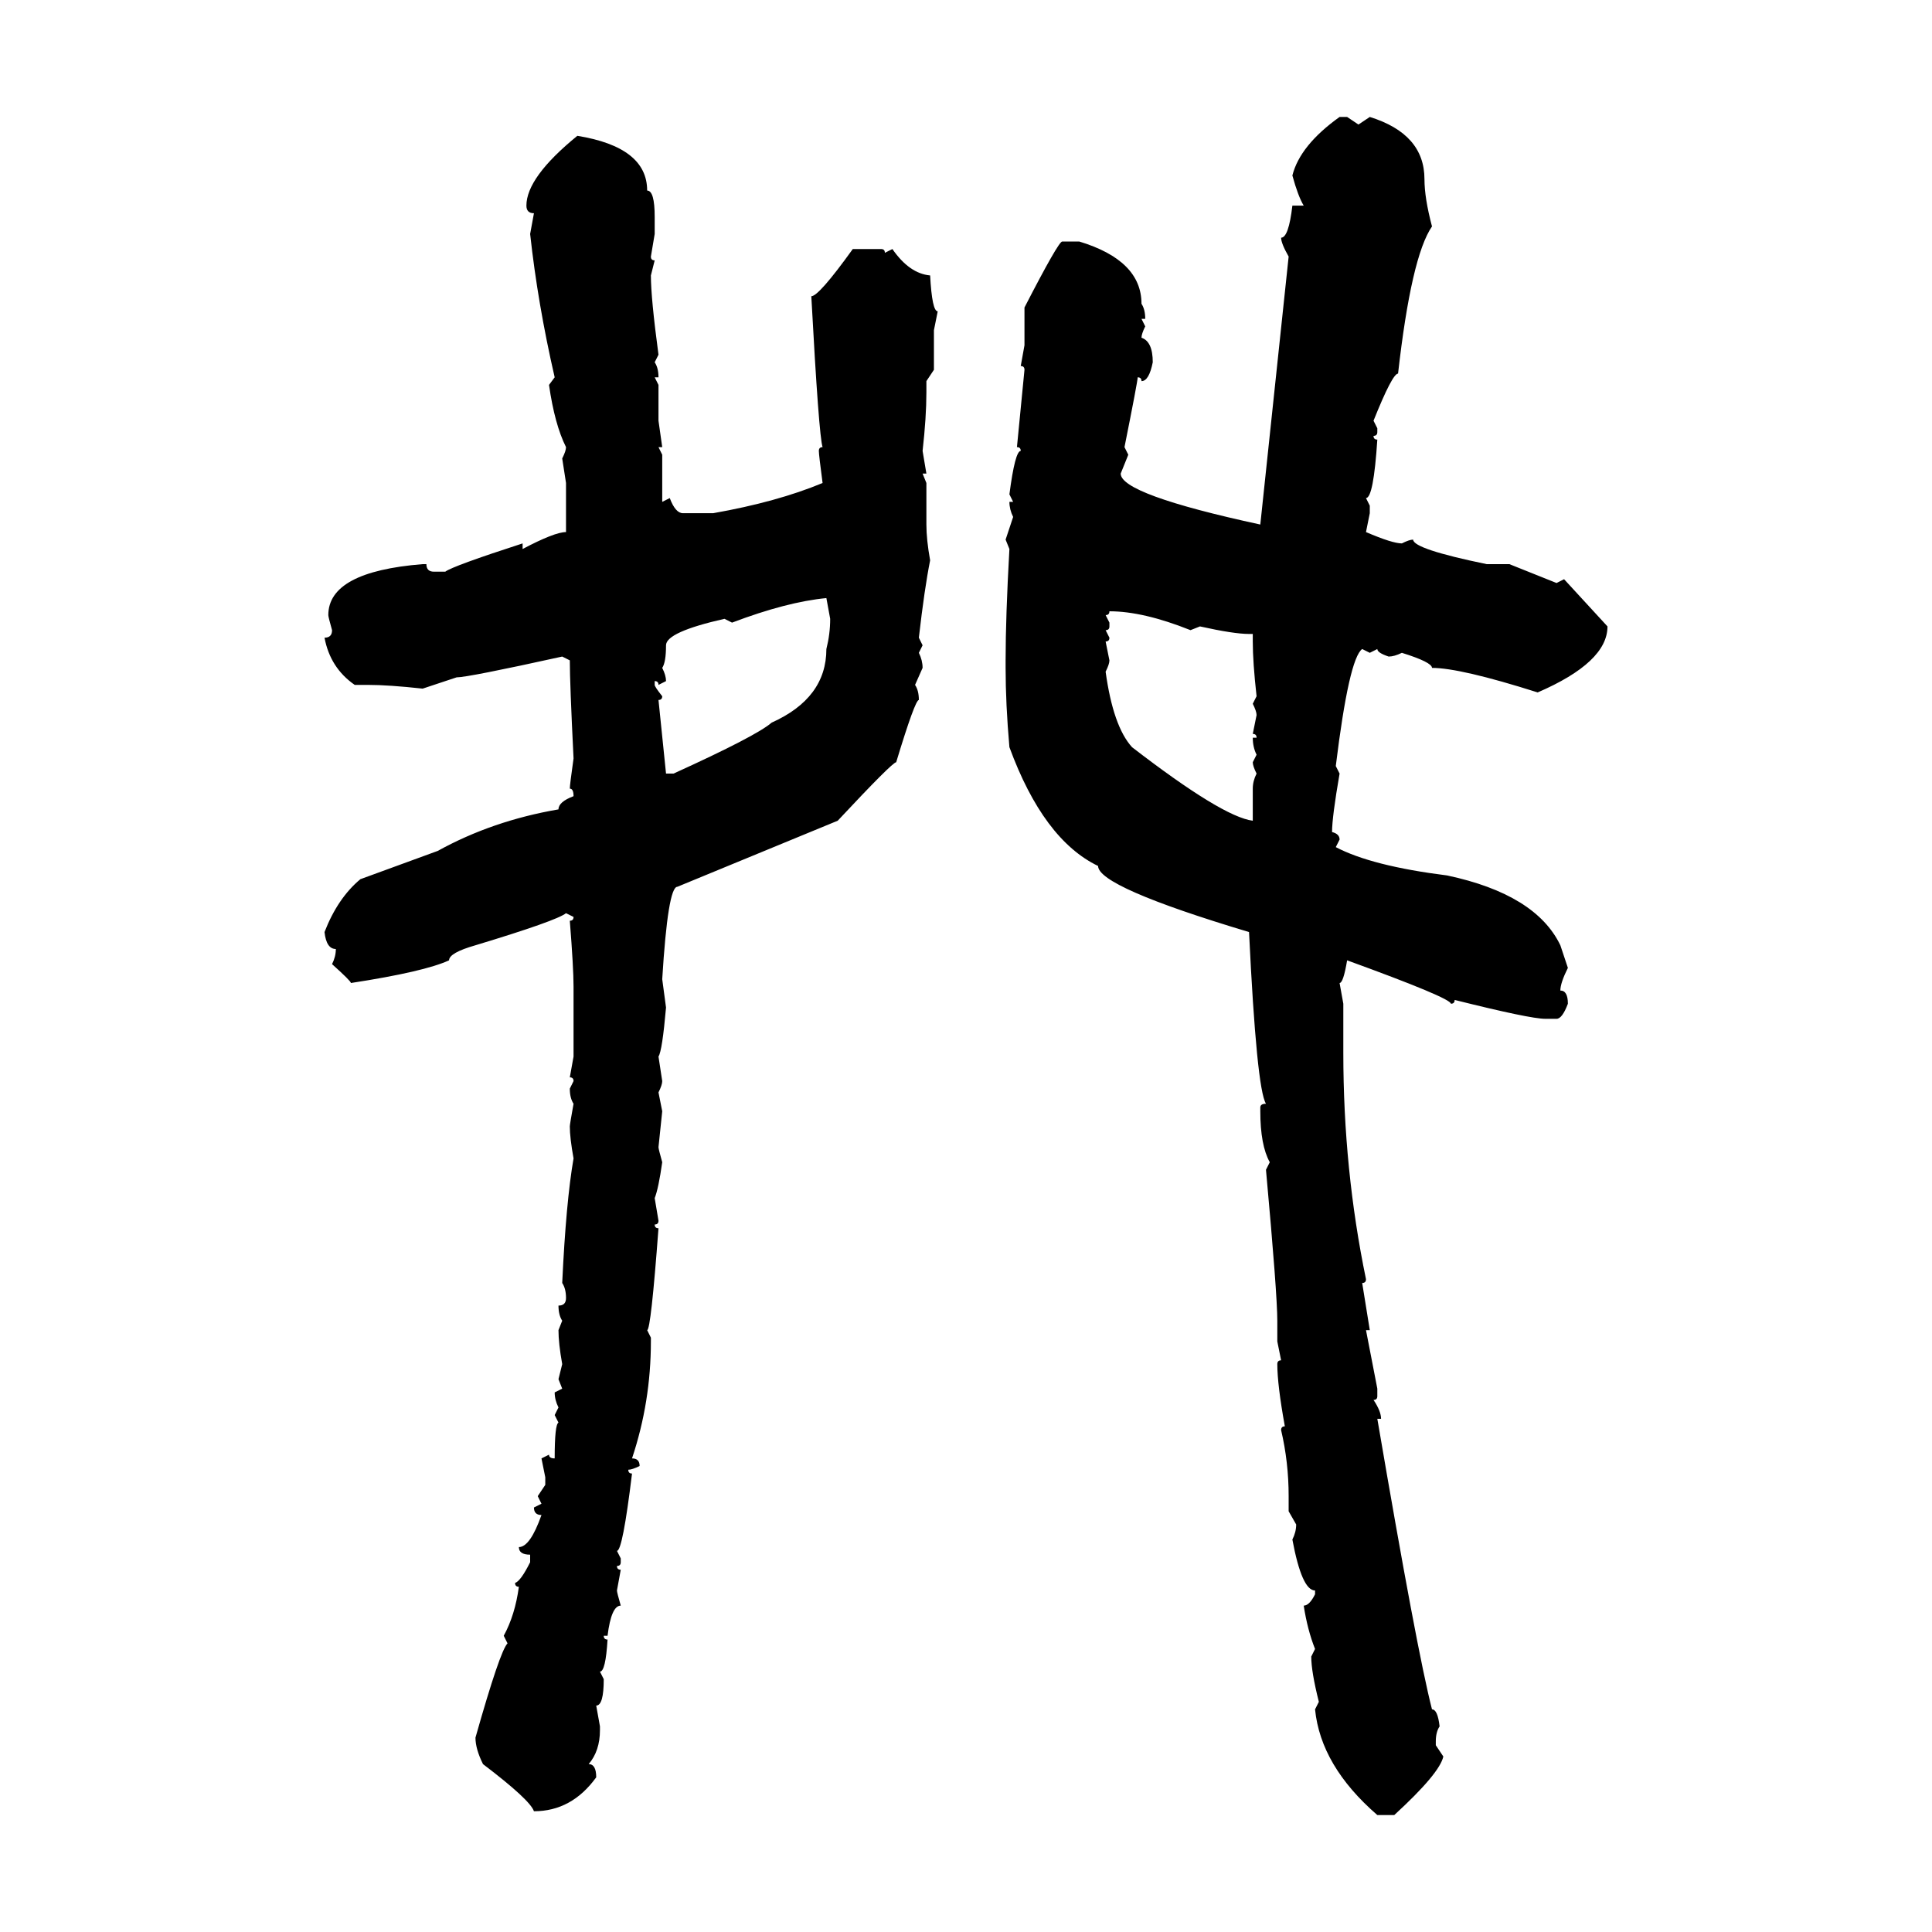 <svg xmlns="http://www.w3.org/2000/svg" xmlns:xlink="http://www.w3.org/1999/xlink" width="300" height="300"><path d="M208.01 18.16L209.18 18.16L210.94 19.34L212.70 18.16Q221.19 20.80 221.19 27.83L221.19 27.83Q221.19 30.76 222.36 35.16L222.36 35.16Q219.14 39.84 217.09 58.01L217.09 58.01Q216.21 58.01 213.28 65.33L213.28 65.33L213.87 66.50L213.87 67.09Q213.87 67.68 213.28 67.68L213.28 67.68Q213.28 68.26 213.87 68.26L213.87 68.26Q213.28 77.34 212.11 77.34L212.11 77.34L212.70 78.52L212.70 79.69L212.11 82.62Q216.21 84.38 217.68 84.38L217.68 84.38Q218.85 83.79 219.43 83.79L219.43 83.79Q219.43 85.25 230.86 87.60L230.86 87.60L234.38 87.60L241.70 90.53L242.87 89.94L249.61 97.27Q249.61 102.83 238.77 107.52L238.77 107.52Q226.76 103.71 222.36 103.71L222.36 103.71Q222.36 102.83 217.68 101.37L217.68 101.37Q216.50 101.95 215.63 101.95L215.63 101.95Q213.87 101.37 213.87 100.78L213.87 100.78L212.70 101.37L211.52 100.78Q209.47 102.25 207.42 118.95L207.42 118.95L208.01 120.12Q206.84 126.86 206.84 129.20L206.84 129.20Q208.01 129.49 208.01 130.37L208.01 130.37L207.42 131.54Q212.99 134.47 224.71 135.94L224.71 135.94Q238.48 138.87 242.29 146.78L242.29 146.78L243.46 150.29Q242.29 152.64 242.29 153.81L242.29 153.81Q243.46 153.81 243.46 155.86L243.46 155.86Q242.58 158.20 241.70 158.20L241.70 158.20L239.94 158.20Q237.60 158.20 225.88 155.27L225.88 155.27Q225.88 155.86 225.29 155.86L225.29 155.86Q225.29 154.98 209.18 149.12L209.18 149.12Q208.59 152.64 208.01 152.64L208.01 152.64L208.59 155.86L208.59 163.48Q208.59 181.64 212.11 198.63L212.11 198.63Q212.11 199.22 211.52 199.22L211.52 199.22L212.70 206.54L212.11 206.54L213.87 215.63L213.87 216.80Q213.87 217.38 213.28 217.38L213.28 217.38Q214.45 219.14 214.45 220.31L214.45 220.31L213.87 220.31Q220.02 256.35 222.36 265.43L222.36 265.43Q223.24 265.43 223.54 268.07L223.54 268.07Q222.95 268.95 222.95 270.41L222.95 270.41L222.95 271.00L224.12 272.75Q223.54 275.39 216.50 281.84L216.50 281.84L213.87 281.84Q205.08 274.22 204.20 265.43L204.20 265.43L204.79 264.26Q203.61 259.57 203.61 257.23L203.61 257.23L204.20 256.05Q203.03 253.13 202.44 249.32L202.44 249.32Q203.32 249.32 204.20 247.56L204.20 247.56L204.20 246.97Q202.15 246.97 200.68 239.06L200.68 239.06Q201.27 237.89 201.27 236.72L201.27 236.72L200.10 234.67L200.10 232.32Q200.10 227.05 198.93 222.07L198.93 222.07Q198.93 221.48 199.51 221.48L199.51 221.48Q198.34 215.04 198.34 211.82L198.34 211.82Q198.34 211.23 198.93 211.23L198.93 211.23L198.34 208.30L198.34 205.08Q198.34 200.98 196.58 181.64L196.58 181.64L197.17 180.47Q195.70 177.83 195.70 172.56L195.70 172.56L195.70 171.97Q195.70 171.39 196.58 171.39L196.58 171.39Q195.12 169.04 193.95 144.73L193.95 144.73Q170.51 137.70 170.51 134.47L170.51 134.47Q162.01 130.37 156.74 116.02L156.74 116.02Q156.15 109.28 156.15 103.71L156.15 103.71L156.15 102.54Q156.15 95.80 156.74 85.25L156.74 85.25L156.15 83.79L157.32 80.27Q156.74 79.10 156.74 77.93L156.74 77.93L157.32 77.93L156.74 76.76Q157.62 70.02 158.50 70.02L158.50 70.02Q158.50 69.43 157.91 69.43L157.91 69.43L159.08 57.42Q159.08 56.84 158.50 56.84L158.50 56.84L159.08 53.61L159.08 47.75Q164.36 37.50 164.94 37.50L164.94 37.50L167.58 37.50Q177.25 40.43 177.25 47.17L177.25 47.17Q177.83 48.05 177.83 49.51L177.83 49.51L177.25 49.51L177.83 50.68Q177.25 51.86 177.25 52.44L177.25 52.44Q179.00 53.03 179.00 56.25L179.00 56.25Q178.42 59.18 177.25 59.18L177.25 59.18Q177.25 58.59 176.66 58.59L176.66 58.59Q176.66 59.18 174.61 69.43L174.61 69.43L175.20 70.61L174.02 73.54Q174.02 76.76 195.70 81.45L195.70 81.45L200.10 39.84Q198.93 37.79 198.93 36.91L198.93 36.91Q200.10 36.91 200.68 31.93L200.68 31.93L202.44 31.93Q201.56 30.47 200.68 27.25L200.68 27.25Q201.86 22.56 208.01 18.16L208.01 18.16ZM89.65 21.09L89.65 21.09Q100.49 22.85 100.49 29.59L100.49 29.59Q101.66 29.59 101.66 33.69L101.66 33.69L101.66 36.33L101.07 39.84Q101.07 40.43 101.66 40.43L101.66 40.43L101.07 42.77Q101.07 46.29 102.25 55.08L102.25 55.08L101.66 56.25Q102.25 57.13 102.25 58.59L102.25 58.59L101.66 58.59L102.25 59.77L102.25 65.33L102.83 69.43L102.25 69.43L102.83 70.61L102.83 77.93L104.00 77.34Q104.88 79.69 106.05 79.69L106.05 79.69L110.74 79.69Q120.70 77.93 127.73 75L127.73 75Q127.15 70.61 127.15 70.02L127.15 70.02Q127.15 69.43 127.73 69.43L127.73 69.43Q127.15 67.68 125.98 46.00L125.98 46.00Q127.15 46.00 132.42 38.67L132.42 38.67L136.82 38.67Q137.40 38.67 137.40 39.26L137.40 39.26L138.57 38.67Q141.21 42.48 144.43 42.77L144.43 42.77Q144.73 48.34 145.61 48.34L145.61 48.34L145.02 51.27L145.02 57.42L143.85 59.18L143.85 60.94Q143.85 64.75 143.26 70.02L143.26 70.02L143.85 73.54L143.26 73.54L143.85 75L143.85 81.45Q143.85 83.79 144.43 87.01L144.43 87.01Q143.55 91.41 142.68 99.02L142.68 99.02L143.26 100.20L142.68 101.37Q143.26 102.54 143.26 103.71L143.26 103.71L142.09 106.35Q142.68 107.23 142.68 108.69L142.68 108.69Q142.09 108.69 139.16 118.36L139.16 118.36Q138.57 118.36 130.08 127.44L130.08 127.44L105.18 137.70Q103.71 137.70 102.83 152.05L102.83 152.05L103.42 156.45Q102.83 163.18 102.25 164.06L102.25 164.06L102.83 167.87Q102.83 168.46 102.25 169.63L102.25 169.63L102.83 172.56L102.25 178.13Q102.25 178.42 102.83 180.47L102.83 180.47Q102.25 184.57 101.66 186.04L101.66 186.04L102.25 189.55Q102.25 190.14 101.66 190.14L101.66 190.14Q101.66 190.72 102.25 190.72L102.25 190.72Q101.07 206.54 100.49 206.54L100.49 206.54L101.07 207.71L101.07 208.30Q101.07 217.68 98.14 226.46L98.14 226.46Q99.32 226.46 99.32 227.64L99.32 227.64Q98.14 228.22 97.56 228.22L97.56 228.22Q97.56 228.81 98.14 228.81L98.14 228.81Q96.68 240.82 95.80 240.82L95.80 240.82L96.39 241.99L96.39 242.58Q96.39 243.16 95.80 243.16L95.80 243.16Q95.80 243.75 96.39 243.75L96.39 243.75L95.80 246.97Q95.80 247.27 96.39 249.32L96.39 249.32Q94.92 249.32 94.34 254.00L94.34 254.00L93.75 254.00Q93.75 254.59 94.34 254.59L94.34 254.59Q94.04 259.57 93.16 259.57L93.16 259.57L93.75 260.74Q93.75 264.84 92.58 264.84L92.58 264.84L93.16 268.07L93.16 268.65Q93.16 271.88 91.41 273.93L91.41 273.93Q92.58 273.93 92.58 275.98L92.58 275.98Q88.77 281.25 82.91 281.25L82.91 281.25Q82.32 279.49 75 273.93L75 273.93Q73.83 271.58 73.83 269.82L73.83 269.82Q77.64 256.35 78.81 255.18L78.81 255.18L78.22 254.00Q79.98 250.78 80.57 246.39L80.57 246.39Q79.98 246.39 79.98 245.80L79.98 245.80Q80.86 245.51 82.32 242.58L82.32 242.58L82.32 241.41Q80.57 241.41 80.57 240.23L80.57 240.23Q82.32 240.23 84.08 235.25L84.08 235.25Q82.91 235.25 82.91 234.08L82.91 234.08L84.08 233.50L83.50 232.32L84.67 230.57L84.67 229.39L84.08 226.46L85.25 225.88Q85.25 226.46 86.13 226.46L86.13 226.46Q86.13 221.19 86.72 220.90L86.72 220.90L86.13 219.73L86.72 218.55Q86.13 217.38 86.13 216.21L86.13 216.21L87.30 215.63L86.72 214.16L87.30 211.82Q86.72 208.59 86.72 206.54L86.72 206.54L87.30 205.08Q86.72 204.20 86.72 202.73L86.72 202.73Q87.89 202.73 87.89 201.56L87.89 201.56Q87.89 200.10 87.30 199.22L87.30 199.22Q87.89 186.62 89.06 179.88L89.06 179.88Q88.48 176.66 88.48 174.90L88.48 174.90Q88.48 174.61 89.06 171.39L89.06 171.39Q88.48 170.51 88.48 169.04L88.48 169.04L89.06 167.87Q89.06 167.29 88.48 167.29L88.48 167.29L89.06 164.06L89.06 153.22Q89.06 150.29 88.48 142.97L88.48 142.97Q89.06 142.97 89.06 142.38L89.06 142.38L87.89 141.80Q86.43 142.97 73.83 146.78L73.83 146.78Q69.73 147.95 69.73 149.12L69.73 149.12Q65.92 150.88 54.49 152.64L54.49 152.64Q54.49 152.34 51.56 149.71L51.56 149.71Q52.15 148.54 52.15 147.36L52.15 147.36Q50.68 147.36 50.39 144.73L50.39 144.73Q52.44 139.45 55.96 136.52L55.96 136.52L67.97 132.13Q76.46 127.44 86.72 125.68L86.72 125.68Q86.72 124.51 89.06 123.63L89.06 123.63Q89.06 122.46 88.48 122.46L88.48 122.46Q88.48 121.88 89.06 117.77L89.06 117.77Q88.48 106.05 88.48 102.54L88.48 102.54L87.30 101.95Q72.66 105.18 70.90 105.18L70.90 105.18L65.63 106.93Q60.35 106.35 57.13 106.35L57.13 106.35L55.08 106.35Q51.27 103.71 50.39 99.02L50.39 99.02Q51.56 99.02 51.56 97.85L51.56 97.85Q50.98 95.80 50.98 95.51L50.98 95.51Q50.98 88.77 65.63 87.60L65.63 87.60L66.21 87.60Q66.21 88.77 67.38 88.77L67.38 88.77L69.14 88.77Q70.31 87.89 81.15 84.38L81.15 84.38L81.15 85.25Q86.13 82.62 87.89 82.62L87.89 82.62L87.89 75L87.30 71.19Q87.89 70.02 87.89 69.43L87.89 69.43Q86.13 65.92 85.25 59.77L85.25 59.77L86.13 58.59Q83.50 47.17 82.32 36.33L82.32 36.33L82.91 33.11Q81.74 33.11 81.74 31.93L81.74 31.93Q81.74 27.54 89.65 21.09ZM113.67 96.68L113.67 96.68L112.50 96.09Q103.42 98.14 103.42 100.20L103.42 100.20Q103.42 102.83 102.83 103.71L102.83 103.71Q103.42 104.88 103.42 105.76L103.42 105.76L102.25 106.35Q102.25 105.76 101.66 105.76L101.66 105.76L101.66 106.35Q101.66 106.64 102.83 108.11L102.83 108.11Q102.83 108.69 102.25 108.69L102.25 108.69L103.42 120.12L104.59 120.12Q117.48 114.26 119.82 112.21L119.82 112.21Q128.32 108.40 128.32 100.78L128.32 100.78Q128.91 98.44 128.91 96.09L128.91 96.09L128.32 92.87Q122.17 93.46 113.67 96.68ZM172.27 94.92L172.27 94.92Q172.27 95.51 171.68 95.51L171.68 95.51L172.27 96.68L172.27 97.27Q172.27 97.85 171.68 97.85L171.68 97.85L172.27 99.02Q172.27 99.61 171.68 99.61L171.68 99.61L172.27 102.54Q172.27 103.13 171.68 104.30L171.68 104.30Q172.85 112.79 175.78 116.02L175.78 116.02Q189.84 126.86 194.53 127.44L194.53 127.44L194.53 122.46Q194.53 121.29 195.12 120.12L195.12 120.12Q194.53 118.95 194.53 118.36L194.53 118.36L195.12 117.19Q194.53 116.02 194.53 114.55L194.53 114.55L195.12 114.55Q195.12 113.96 194.53 113.96L194.53 113.96L195.12 111.04Q195.12 110.45 194.53 109.28L194.53 109.28L195.12 108.11Q194.53 102.83 194.53 99.61L194.53 99.61L194.53 98.44L193.95 98.44Q191.60 98.44 186.33 97.27L186.33 97.27L184.86 97.85Q177.54 94.92 172.27 94.92Z"/></svg>
